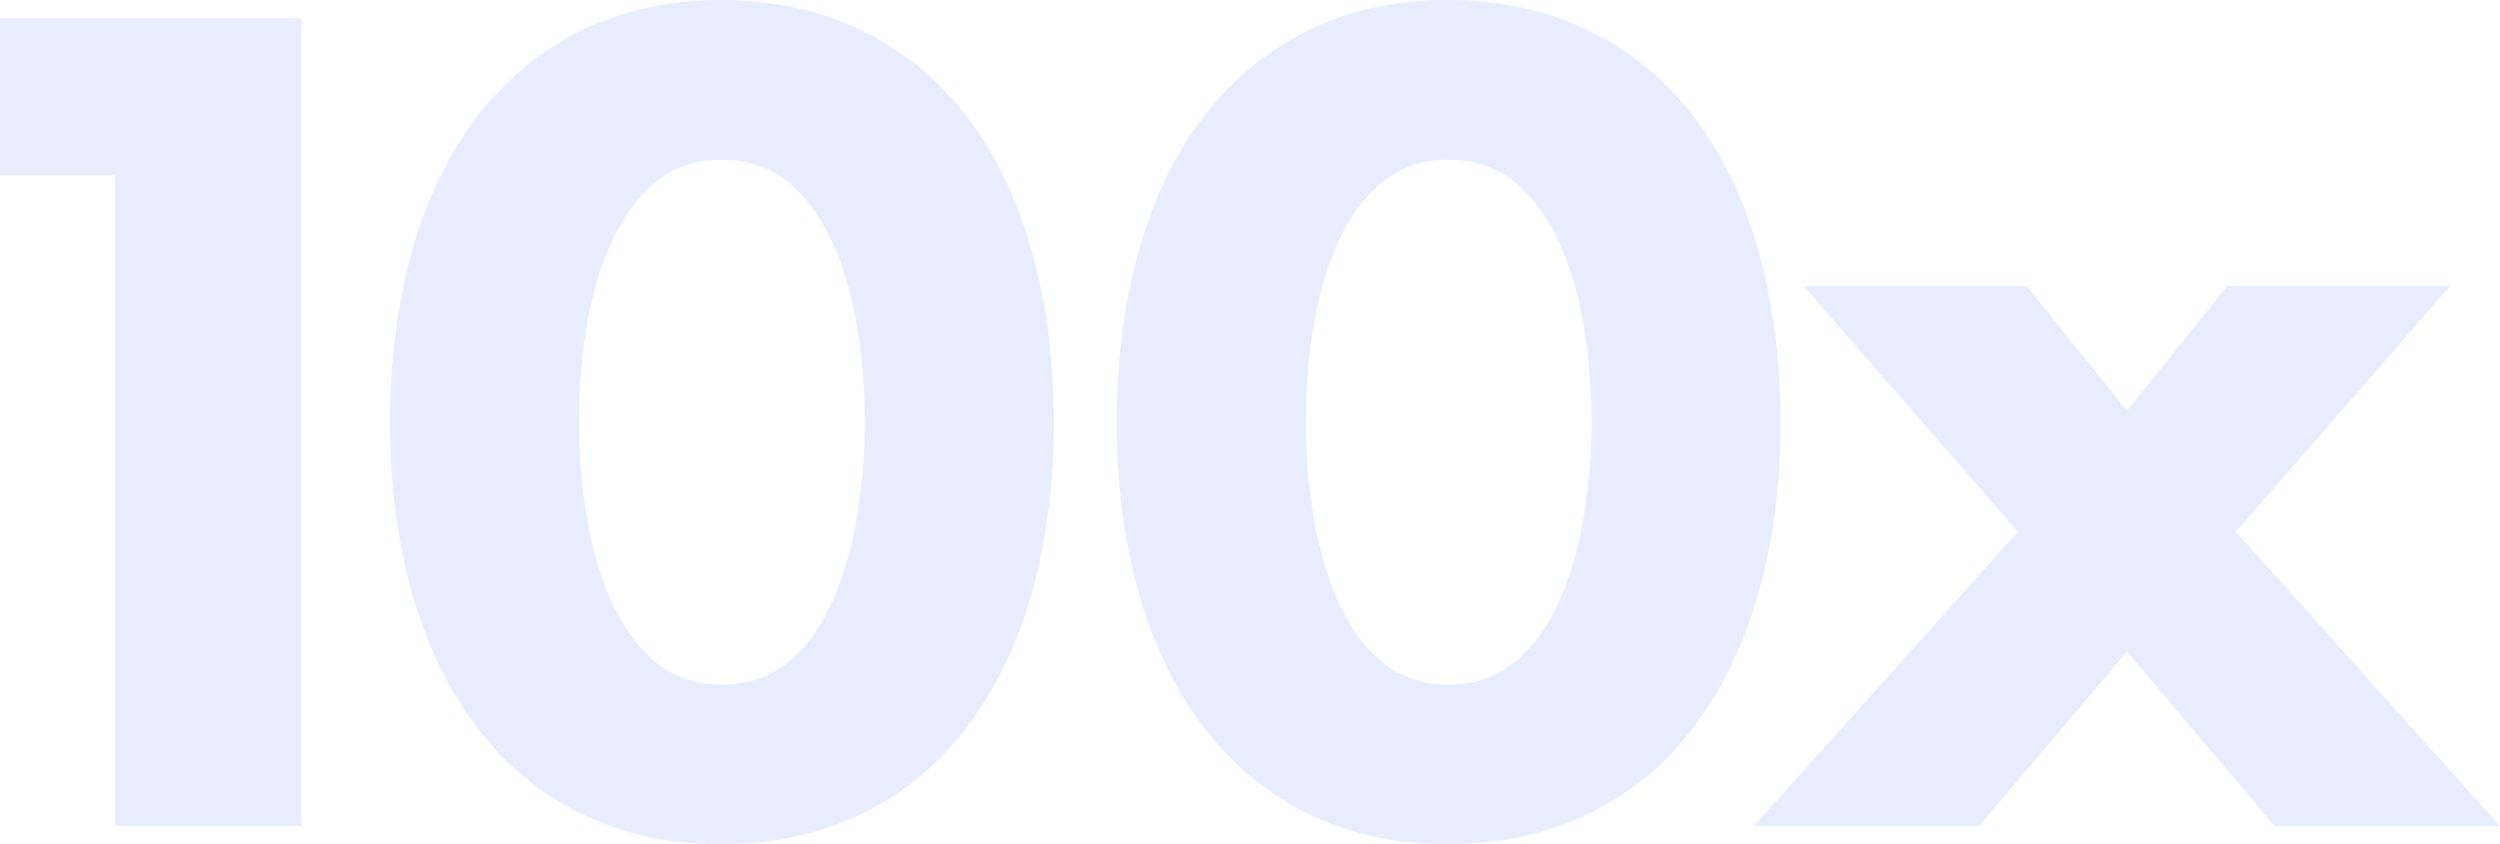 <svg xmlns="http://www.w3.org/2000/svg" width="309.6" height="104.55" viewBox="0 0 309.6 104.55">
  <path id="HISTORY" d="M34.65,0h23.1V-100.05H20.4v19.5H34.65ZM150.9-49.95c0-17.25-4.65-32.55-14.4-42-5.85-5.7-14.55-10.35-26.85-10.35-12,0-20.55,4.5-26.55,10.35-9.75,9.45-14.4,24.75-14.4,42,0,17.1,4.65,32.25,14.4,41.85,6,5.85,14.55,10.35,26.55,10.35,12.3,0,21-4.65,26.85-10.35C146.25-17.7,150.9-32.85,150.9-49.95ZM109.8-82.5a12.438,12.438,0,0,1,9.3,3.75c7.35,7.2,8.4,21.6,8.4,28.65,0,7.8-1.35,21.9-8.4,28.8a12.438,12.438,0,0,1-9.3,3.75,12.438,12.438,0,0,1-9.3-3.75c-7.05-6.9-8.4-21-8.4-28.8,0-7.05,1.05-21.45,8.4-28.65A12.438,12.438,0,0,1,109.8-82.5ZM240.9-49.95c0-17.25-4.65-32.55-14.4-42-5.85-5.7-14.55-10.35-26.85-10.35-12,0-20.55,4.5-26.55,10.35-9.75,9.45-14.4,24.75-14.4,42,0,17.1,4.65,32.25,14.4,41.85,6,5.85,14.55,10.35,26.55,10.35,12.3,0,21-4.65,26.85-10.35C236.25-17.7,240.9-32.85,240.9-49.95ZM199.8-82.5a12.438,12.438,0,0,1,9.3,3.75c7.35,7.2,8.4,21.6,8.4,28.65,0,7.8-1.35,21.9-8.4,28.8a12.438,12.438,0,0,1-9.3,3.75,12.438,12.438,0,0,1-9.3-3.75c-7.05-6.9-8.4-21-8.4-28.8,0-7.05,1.05-21.45,8.4-28.65A12.438,12.438,0,0,1,199.8-82.5ZM237.6,0h27.9l18.3-21.6L302.1,0H330L297.3-36.45,323.85-66.9h-27.6L283.8-51.45,271.35-66.9h-27.6L270.3-36.45Z" transform="translate(-20.4 102.3)" fill="#d0dbfc" opacity="0.477"/>
</svg>
